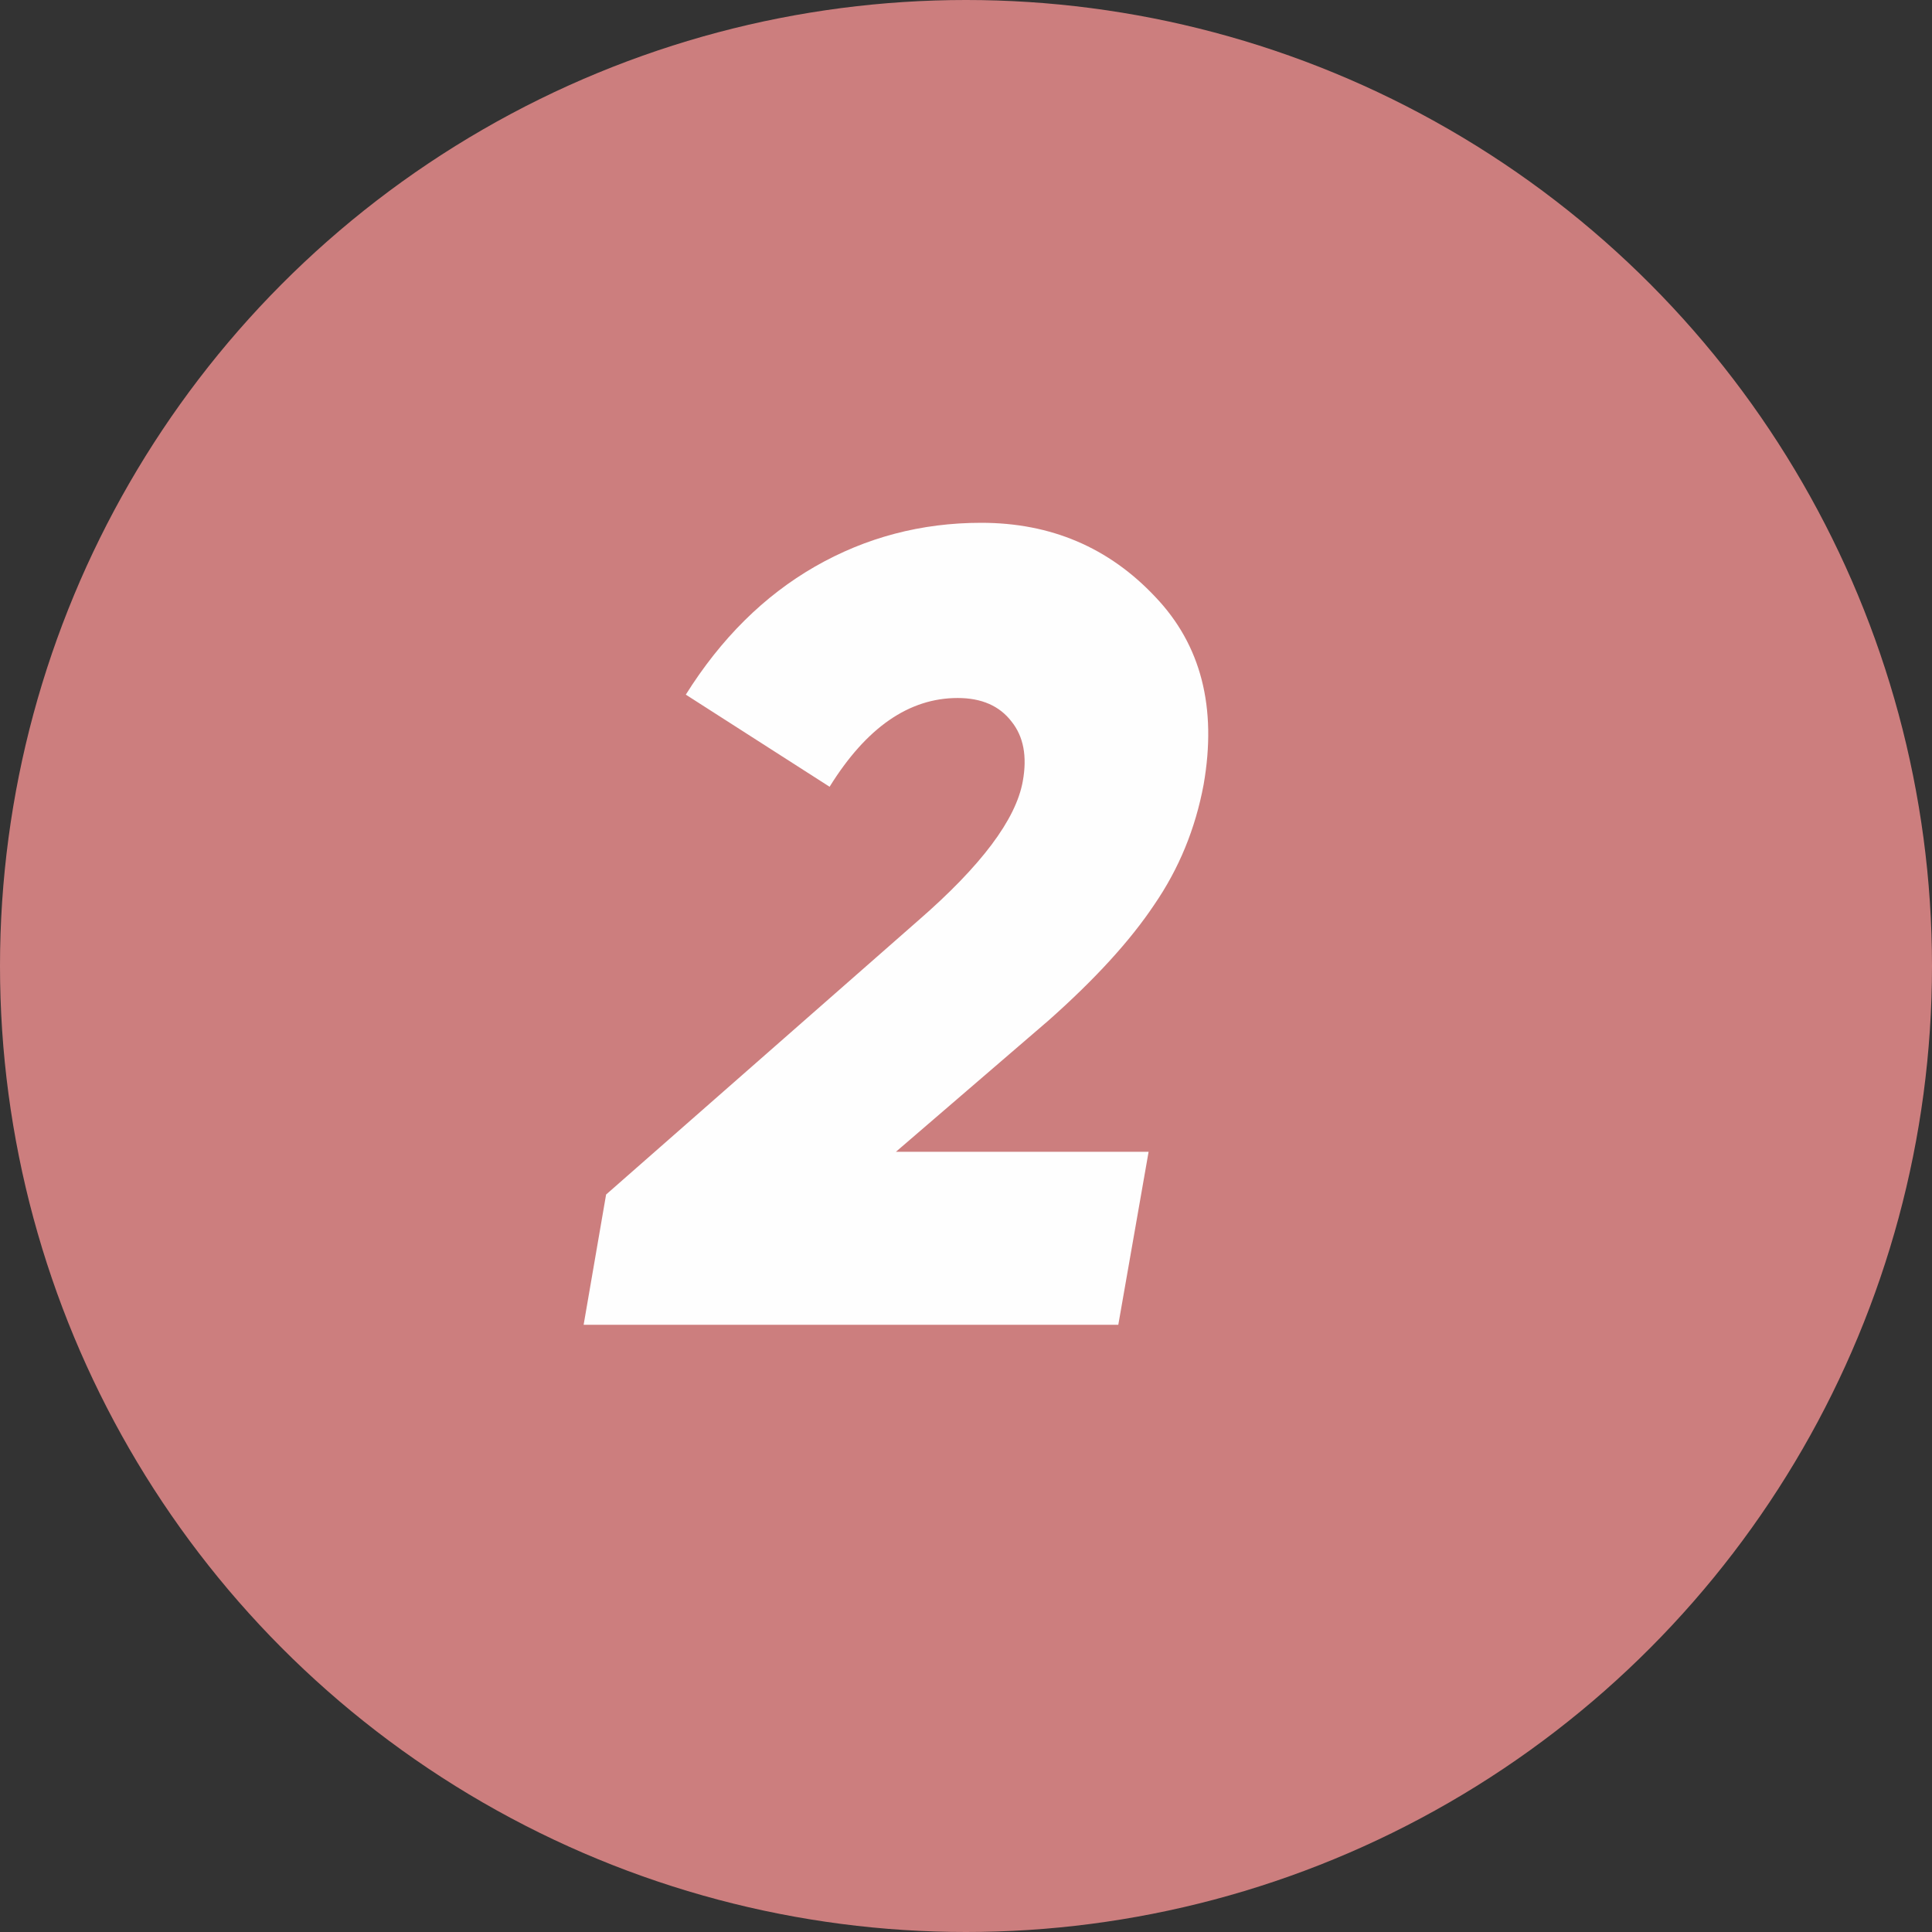 <?xml version="1.0" encoding="UTF-8"?> <svg xmlns="http://www.w3.org/2000/svg" width="35" height="35" viewBox="0 0 35 35" fill="none"><rect x="0" y="0" width="35" height="35" fill="#333333" stroke="none"/> <circle cx="17.5" cy="17.5" r="17.5" fill="#CC7E7E"></circle> <path d="M20.259 24H10.573L10.98 21.64L16.637 16.674C17.776 15.684 18.407 14.843 18.529 14.151C18.61 13.704 18.543 13.344 18.326 13.073C18.108 12.788 17.783 12.645 17.349 12.645C16.467 12.645 15.694 13.181 15.029 14.253L12.424 12.584C13.062 11.567 13.842 10.794 14.764 10.264C15.687 9.735 16.691 9.471 17.776 9.471C19.038 9.471 20.089 9.919 20.93 10.814C21.758 11.682 22.049 12.815 21.805 14.212C21.656 15.013 21.358 15.738 20.91 16.39C20.476 17.041 19.838 17.739 18.997 18.485L16.23 20.866H20.808L20.259 24Z" fill="#FEFEFE"></path> </svg> 